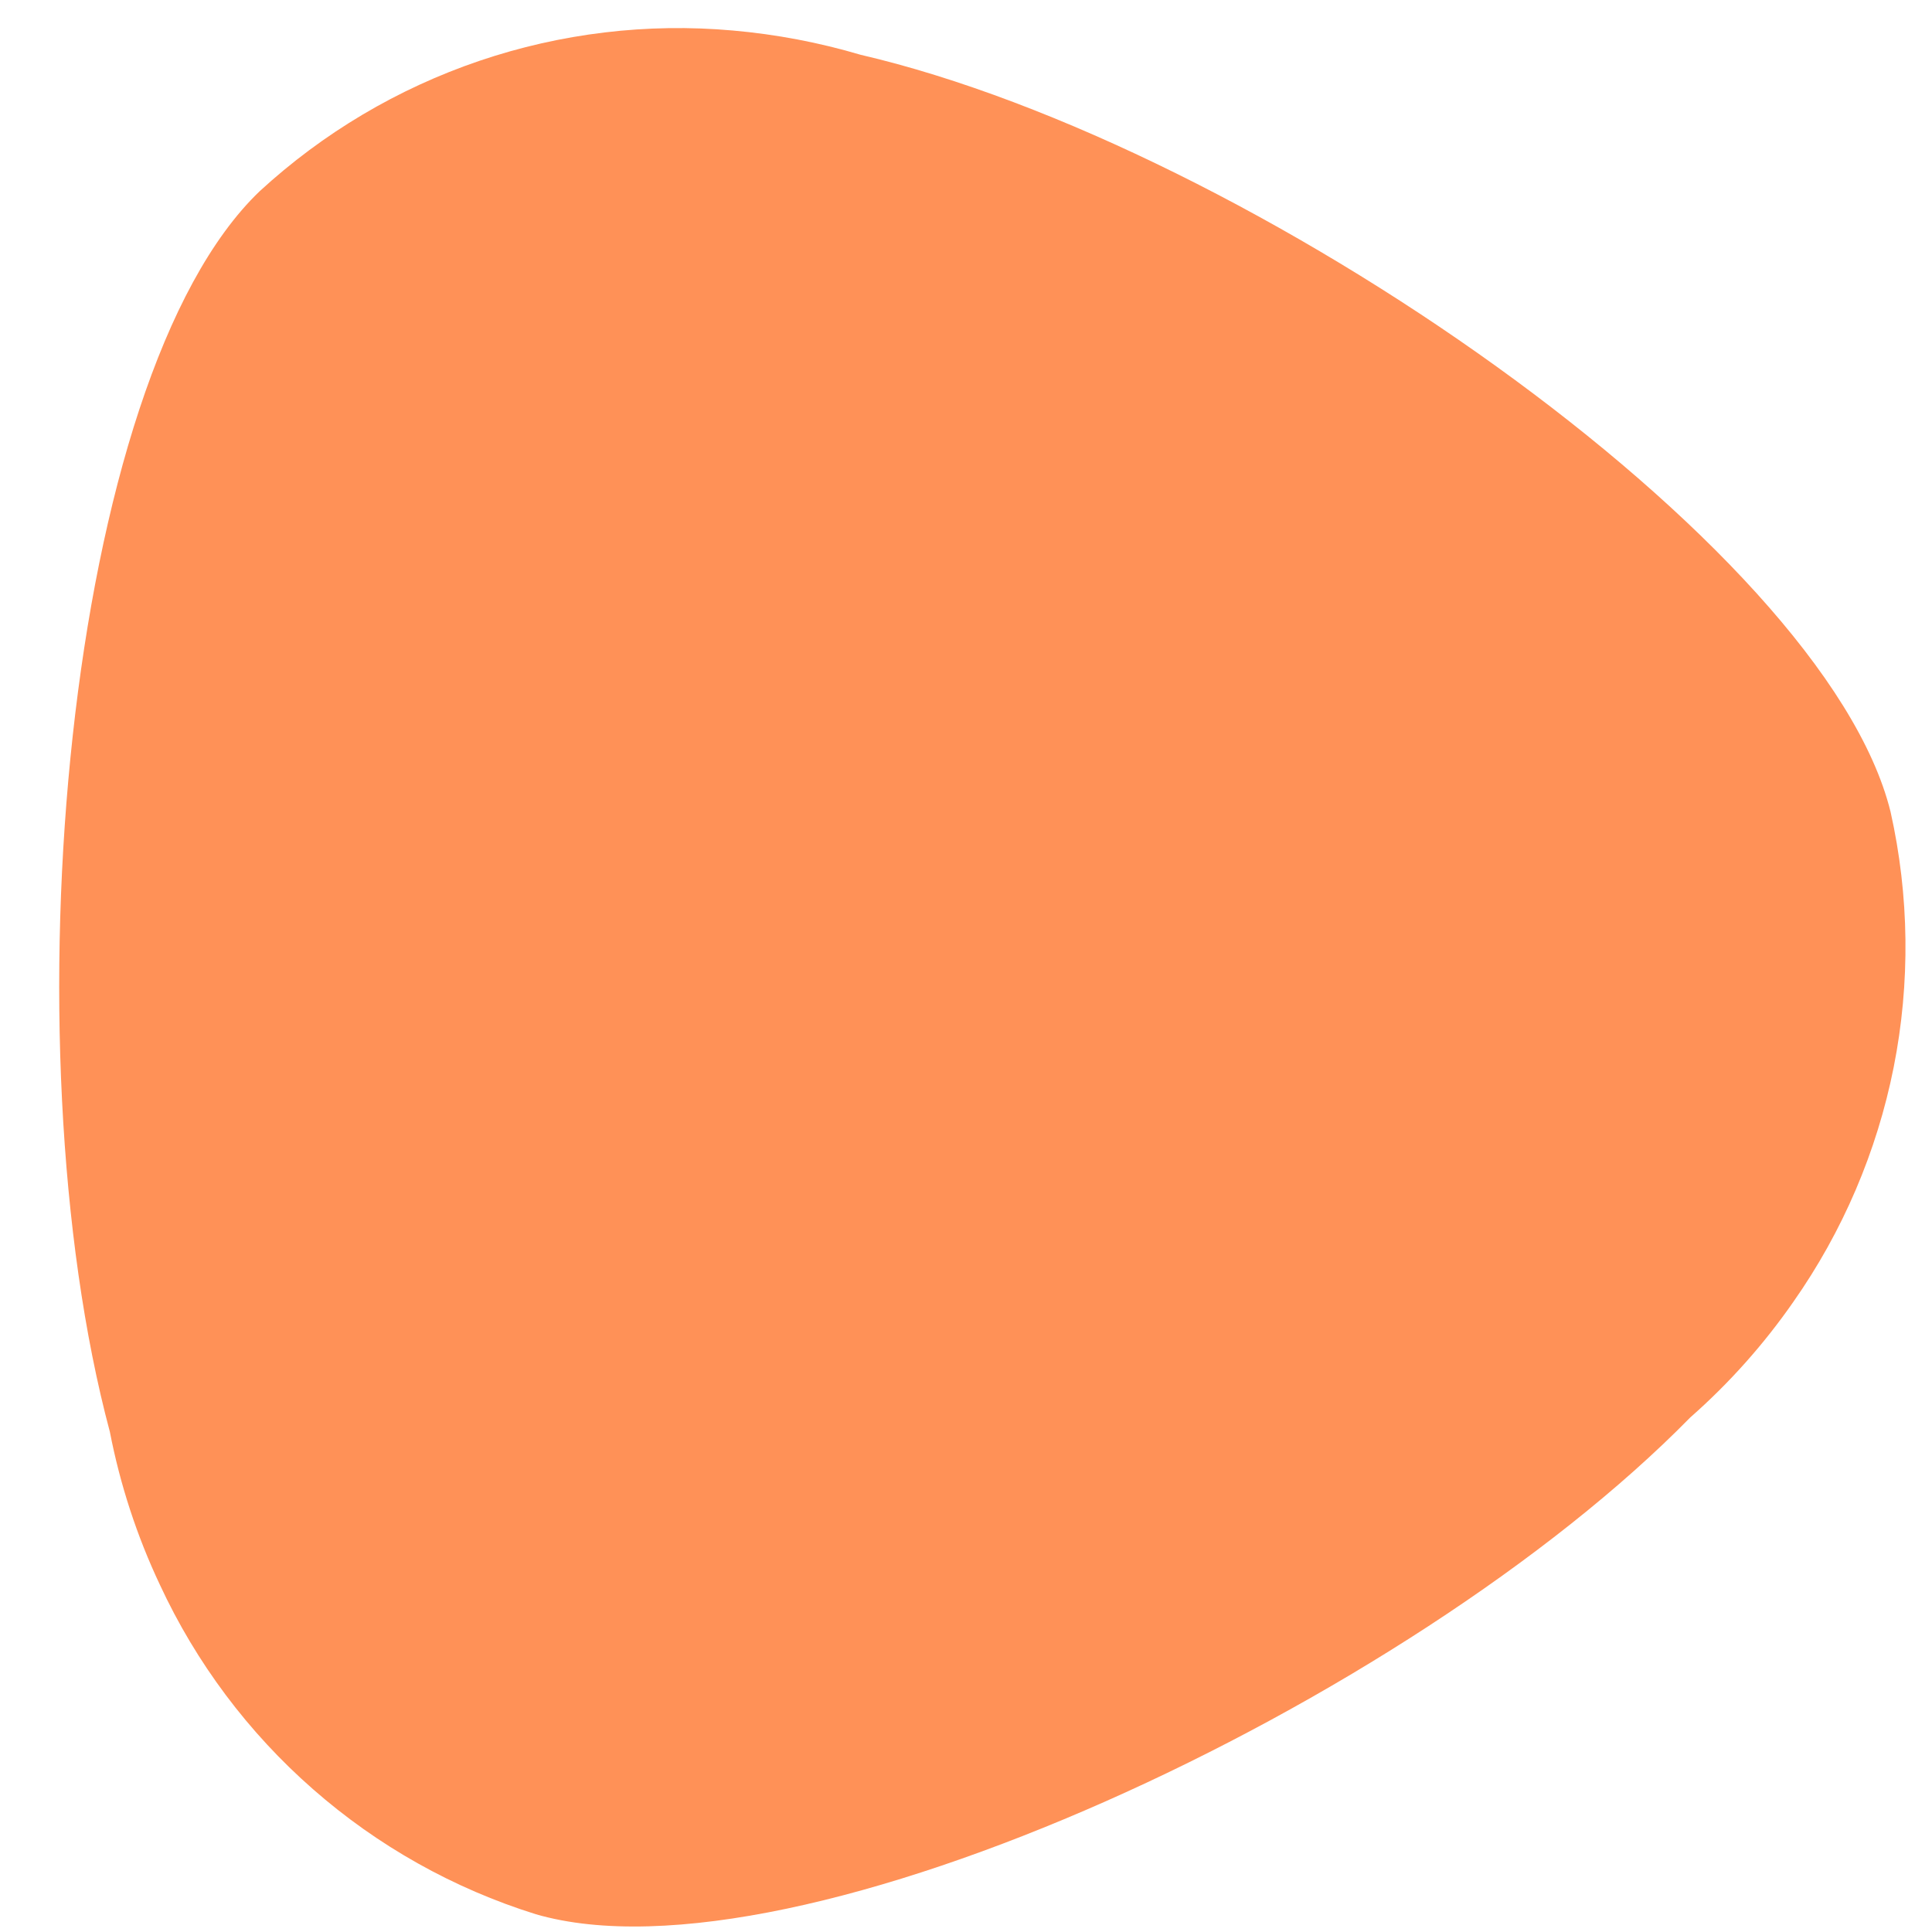 <svg width="29" height="29" viewBox="0 0 29 29" fill="none" xmlns="http://www.w3.org/2000/svg">
<path d="M3.897 2.871C4.848 1.996 5.97 1.33 7.194 0.914C8.417 0.499 9.713 0.343 11 0.458C11.649 0.515 12.292 0.637 12.917 0.822C18.756 2.179 27.384 8.158 28.378 12.186C28.66 13.446 28.676 14.752 28.425 16.019C28.173 17.286 27.66 18.486 26.917 19.544C26.474 20.181 25.955 20.763 25.372 21.276C21.158 25.571 11.948 29.868 8.042 28.733C6.809 28.348 5.67 27.709 4.699 26.857C3.727 26.006 2.944 24.96 2.4 23.788C2.055 23.057 1.803 22.286 1.649 21.492C0.09 15.663 0.972 5.672 3.897 2.871Z" fill="#FF9157"/>
</svg>
